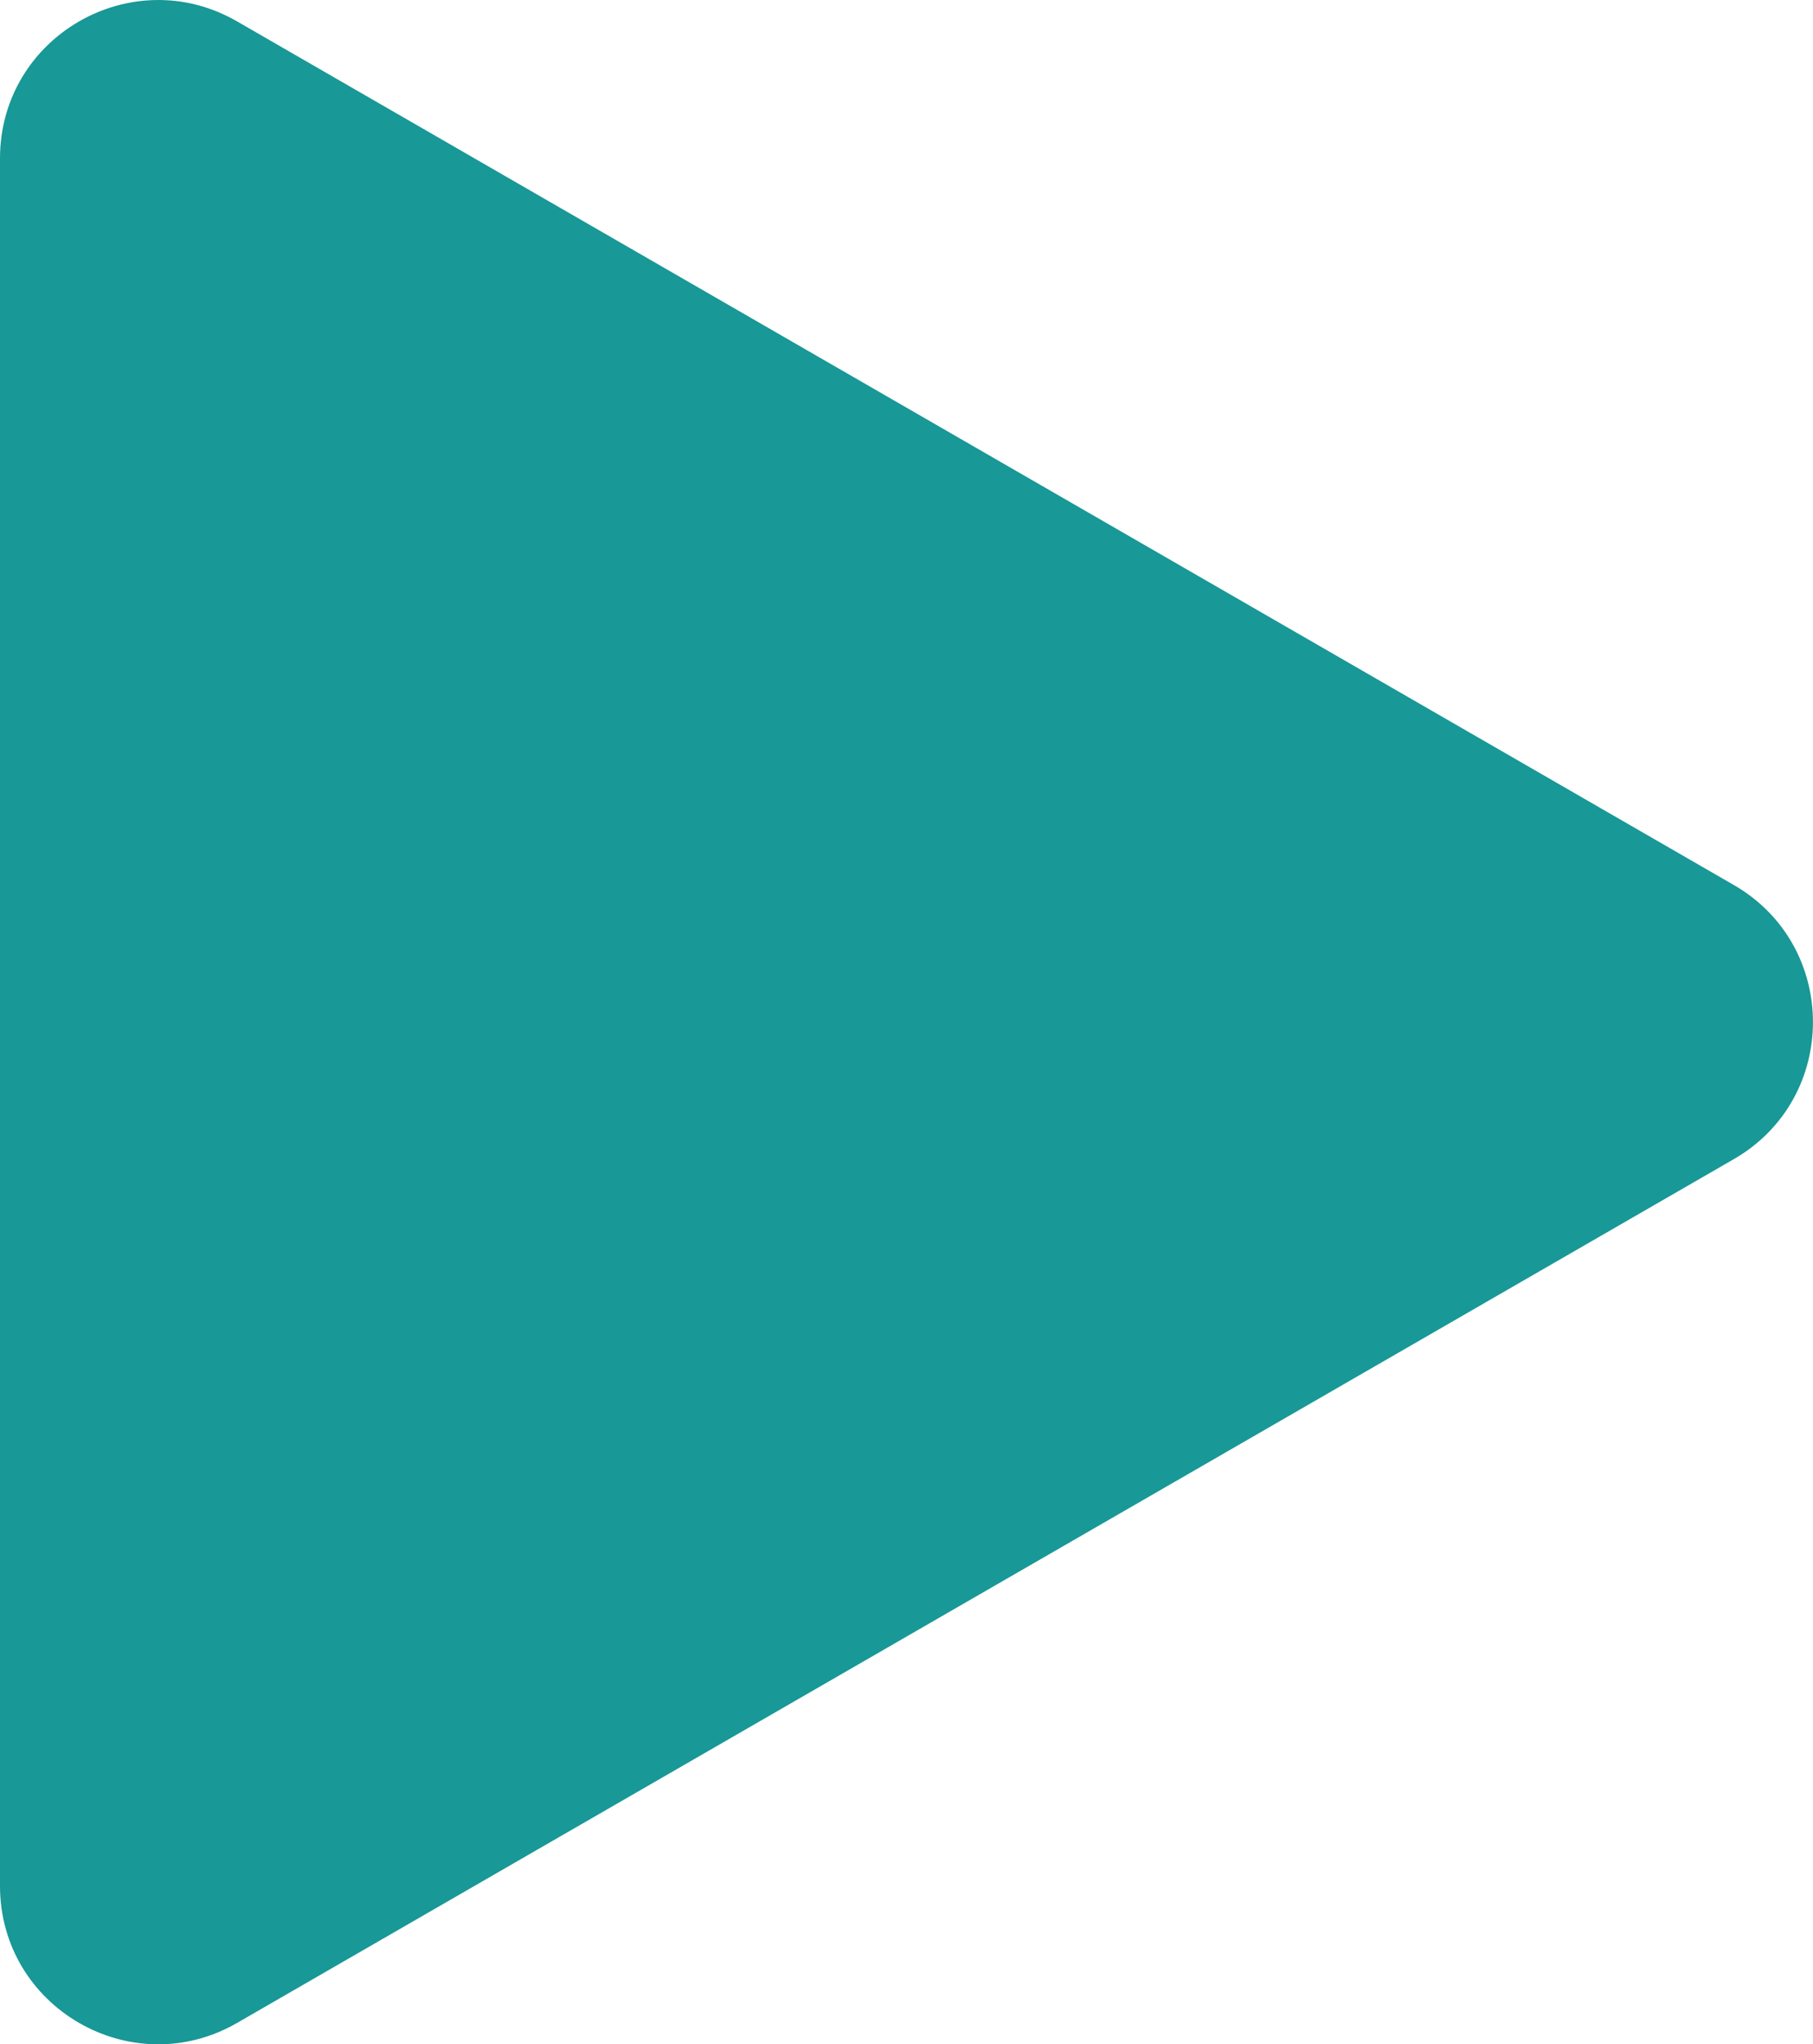 <svg data-name="Layer 1" xmlns="http://www.w3.org/2000/svg" viewBox="0 0 791.14 891.6">
  <path data-name="Polygon 3" d="M756.62 386c46 26.55 46 93 0 119.52L103.45 882.27C57.46 908.79 0 875.6 0 822.51V69.09C0 16 57.46-17.19 103.45 9.33z" fill="#189896"/>
</svg>

